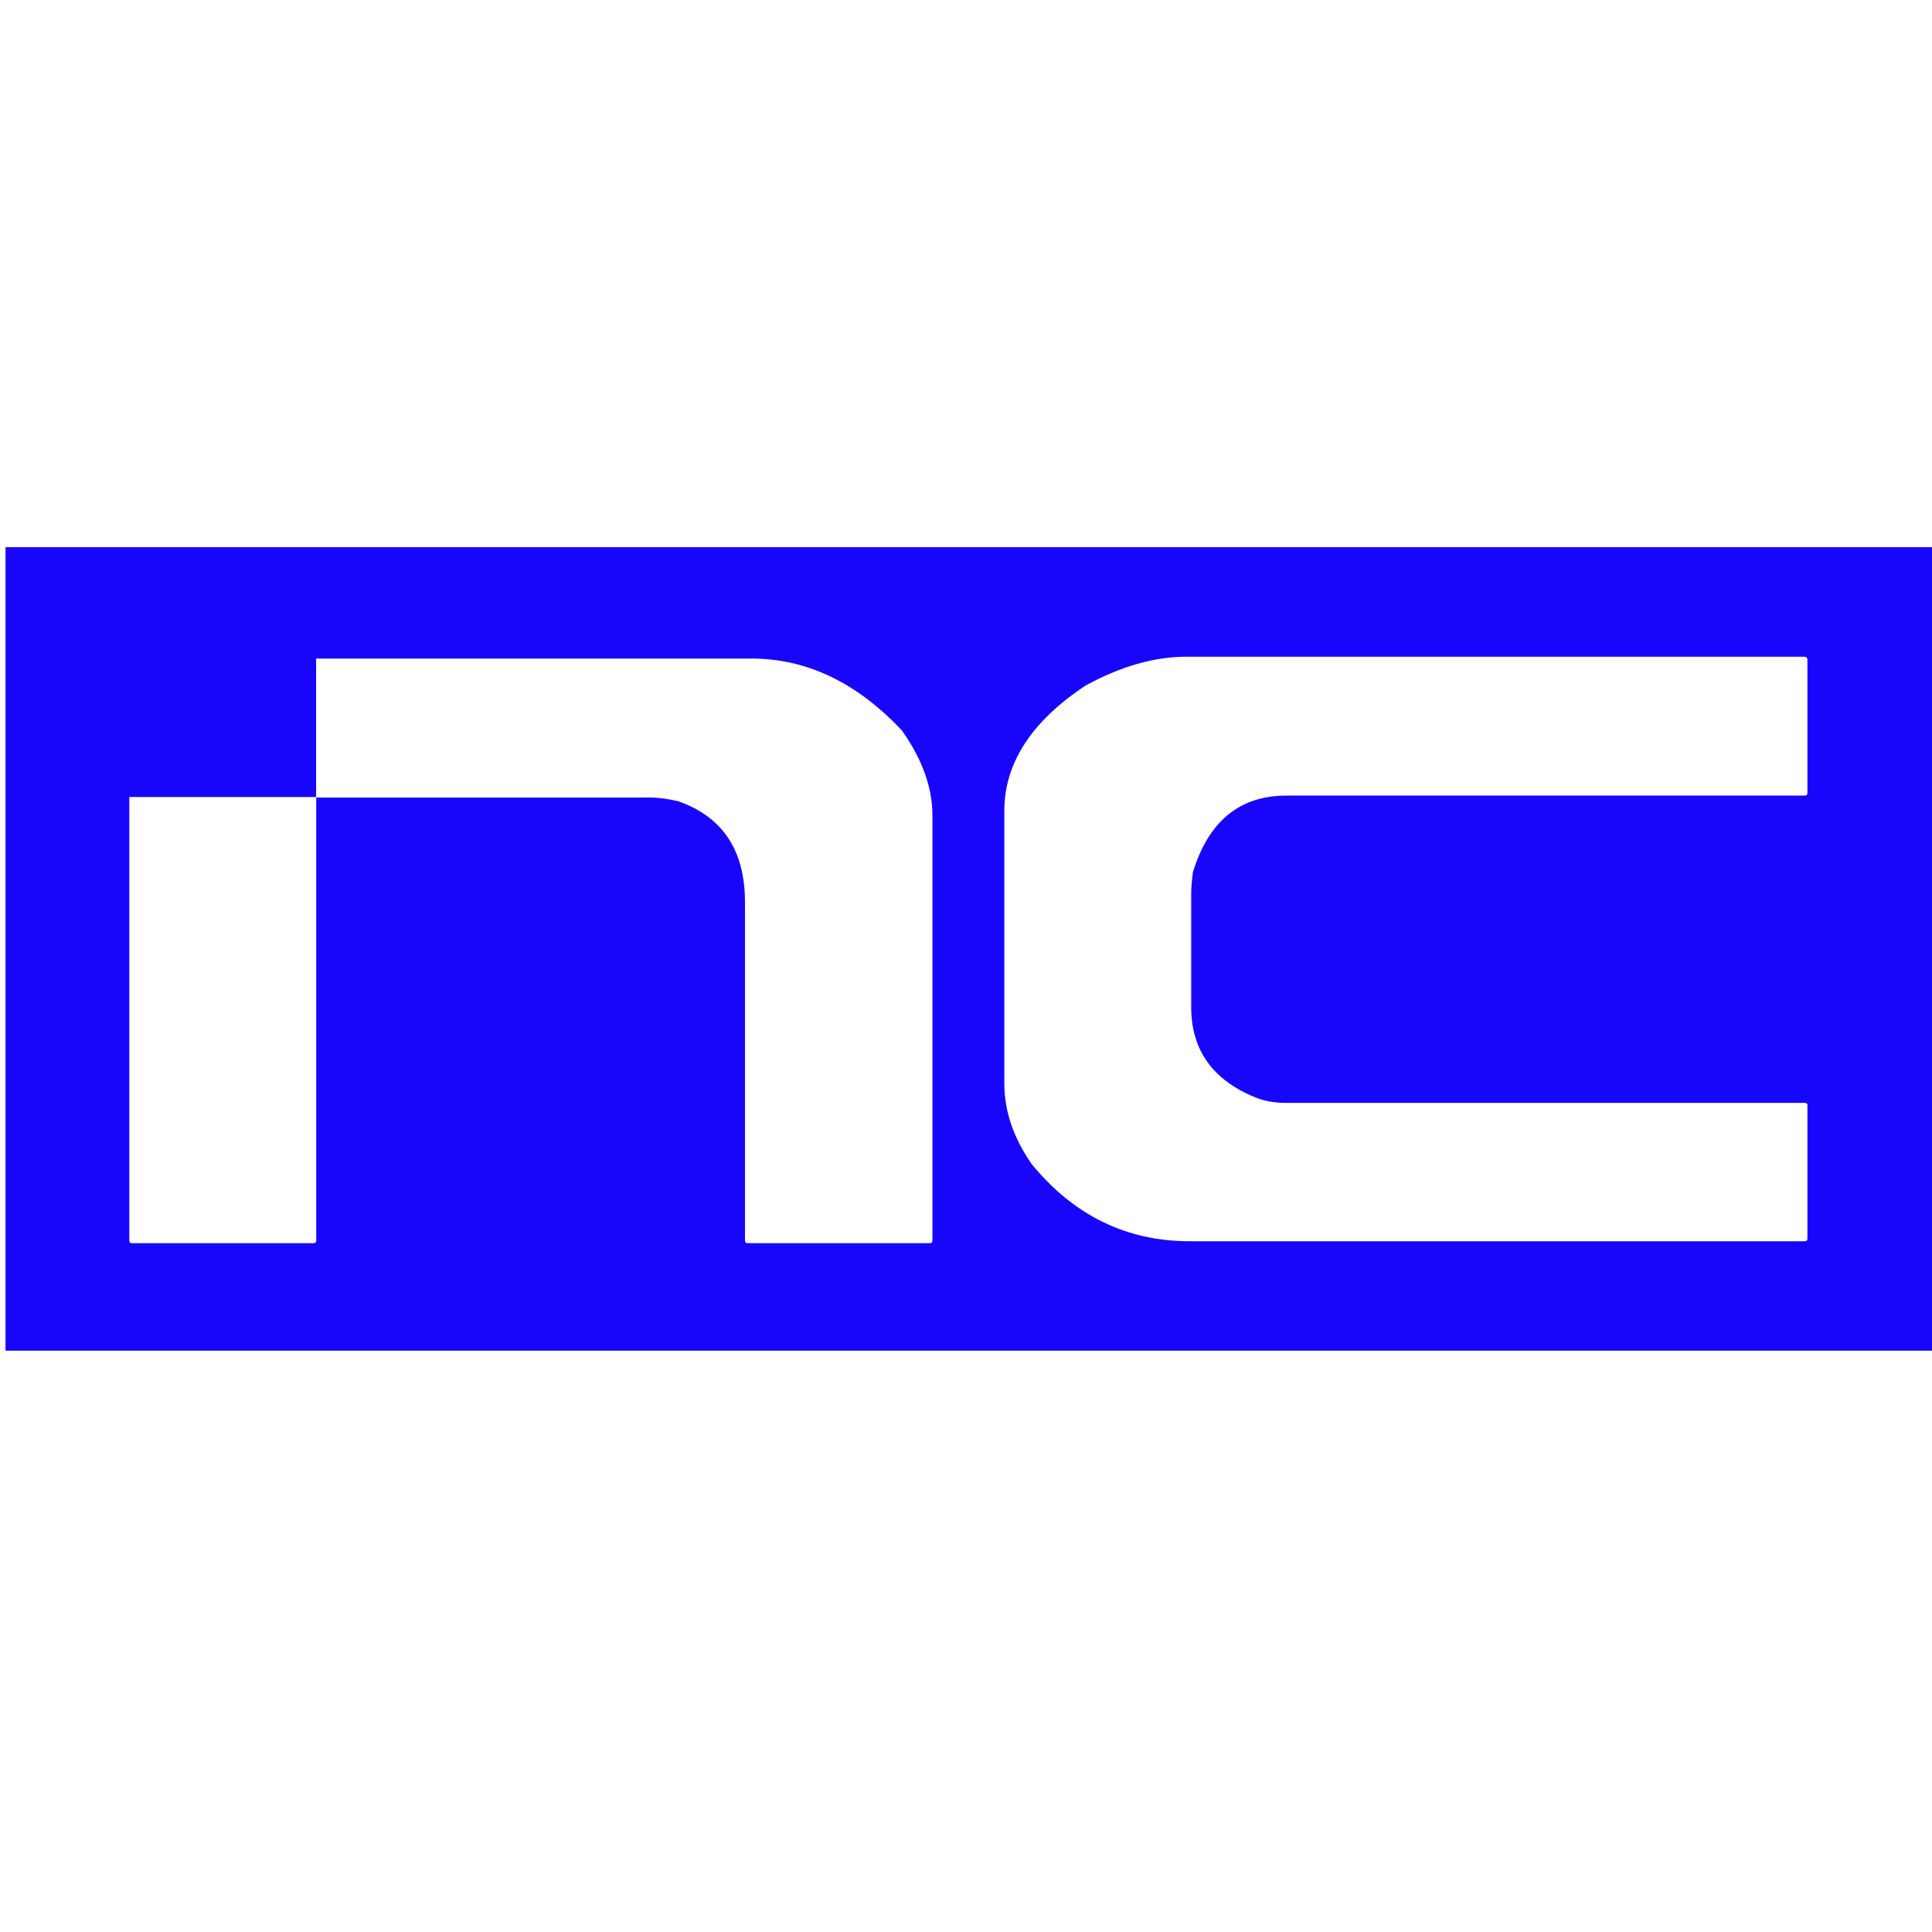<svg viewBox="0 0 48 48" xmlns="http://www.w3.org/2000/svg"><path d="m.137 13.595v19.963h47.892v-19.963zm23.029 17.224c0 .045-.023.068-.068.068h-4.521c-.045 0-.068-.022-.068-.068v-8.406c0-1.281-.551-2.116-1.651-2.504-.262-.063-.501-.095-.717-.095h-8.284v11.005c0 .045-.023.068-.068.068h-4.508c-.045 0-.068-.022-.068-.068v-11.017h4.641v-3.44h10.818c1.371 0 2.617.596 3.736 1.787.505.713.758 1.417.758 2.112v10.558zm21.739-11.121c0 .045-.023.068-.068.068h-12.873c-1.164 0-1.94.636-2.328 1.909-.027.226-.041.402-.041.528v2.816c0 1.065.532 1.814 1.597 2.247.217.09.474.135.772.135h12.873c.045 0 .068.018.068.054v3.316c0 .045-.023.068-.068.068h-15.269c-1.579 0-2.892-.641-3.939-1.922-.451-.65-.677-1.317-.677-2.003v-6.768c0-1.182.672-2.22 2.017-3.113.875-.478 1.71-.717 2.504-.717h15.364c.045.009.068.032.068.068v3.316z" fill="#1806fc"/></svg>